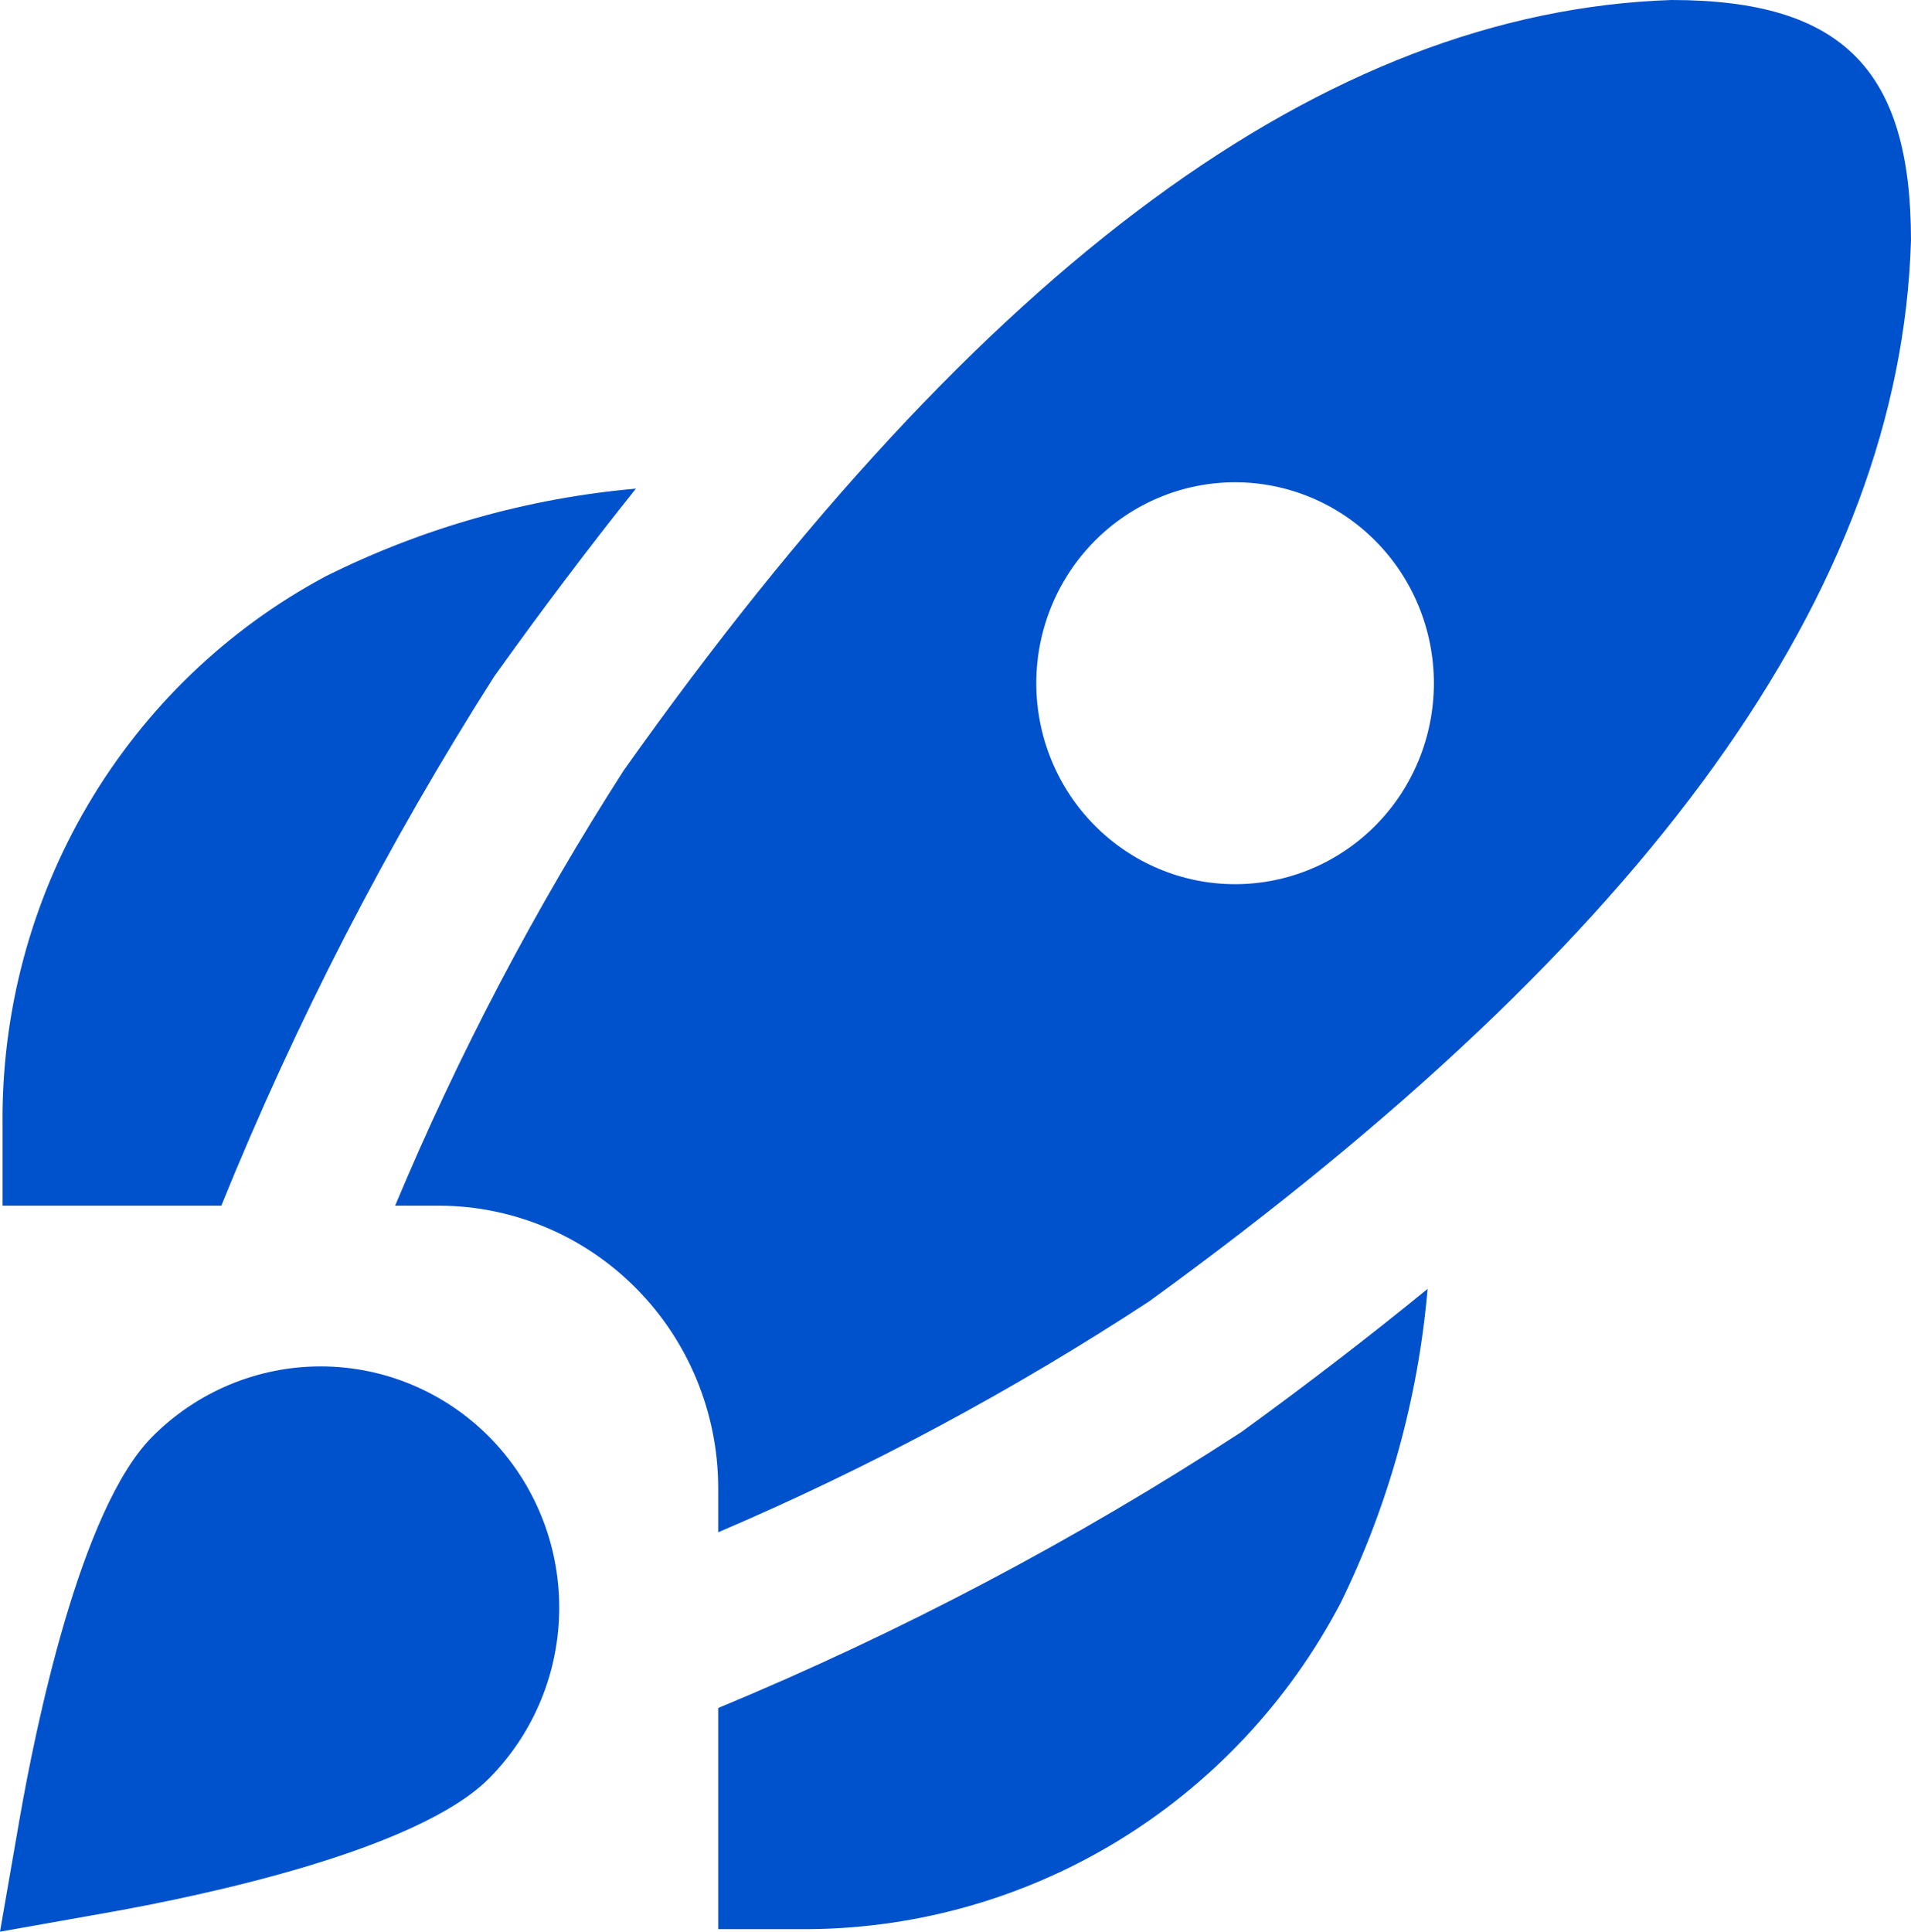 <svg width="94" height="95" viewBox="0 0 94 95" fill="none" xmlns="http://www.w3.org/2000/svg">
<path d="M10.886 59.296H0.125V55.343C0.066 49.8 1.518 44.348 4.323 39.585C7.128 34.821 11.177 30.931 16.025 28.34C20.802 25.959 25.975 24.498 31.28 24.031C28.962 26.93 26.637 30.01 24.306 33.273C19.055 41.515 14.563 50.225 10.886 59.296ZM61.077 70.416C52.923 75.729 44.304 80.276 35.328 83.999V94.874H39.24C44.724 94.933 50.119 93.465 54.832 90.631C59.545 87.796 63.395 83.704 65.959 78.804C68.314 73.977 69.76 68.749 70.222 63.387C67.367 65.72 64.319 68.062 61.077 70.416ZM94 11.824C93.48 29.031 81.221 46.097 56.52 64.004C49.799 68.408 42.707 72.207 35.328 75.357V73.132C35.311 69.468 33.863 65.959 31.299 63.368C28.736 60.777 25.264 59.314 21.638 59.296H19.436C22.557 51.838 26.321 44.673 30.685 37.882C48.361 12.958 65.219 0.569 82.219 0C90.691 0 94 3.498 94 11.824ZM70.531 33.601C70.531 30.98 69.501 28.466 67.667 26.613C65.833 24.76 63.346 23.718 60.753 23.718C58.159 23.718 55.672 24.76 53.838 26.613C52.004 28.466 50.974 30.98 50.974 33.601C50.974 36.222 52.004 38.736 53.838 40.589C55.672 42.443 58.159 43.484 60.753 43.484C63.346 43.484 65.833 42.443 67.667 40.589C69.501 38.736 70.531 36.222 70.531 33.601ZM5.5 94.024C9.904 93.233 20.523 91.027 24.071 87.446C25.161 86.344 26.025 85.037 26.615 83.598C27.205 82.159 27.508 80.617 27.508 79.059C27.508 77.502 27.205 75.96 26.615 74.521C26.025 73.082 25.161 71.774 24.071 70.673C22.981 69.572 21.688 68.698 20.264 68.102C18.84 67.506 17.314 67.199 15.773 67.199C12.661 67.199 9.676 68.449 7.475 70.673C3.931 74.258 1.745 84.991 0.966 89.442L0 95L5.5 94.024Z" fill="#0051CC"/>
</svg>
